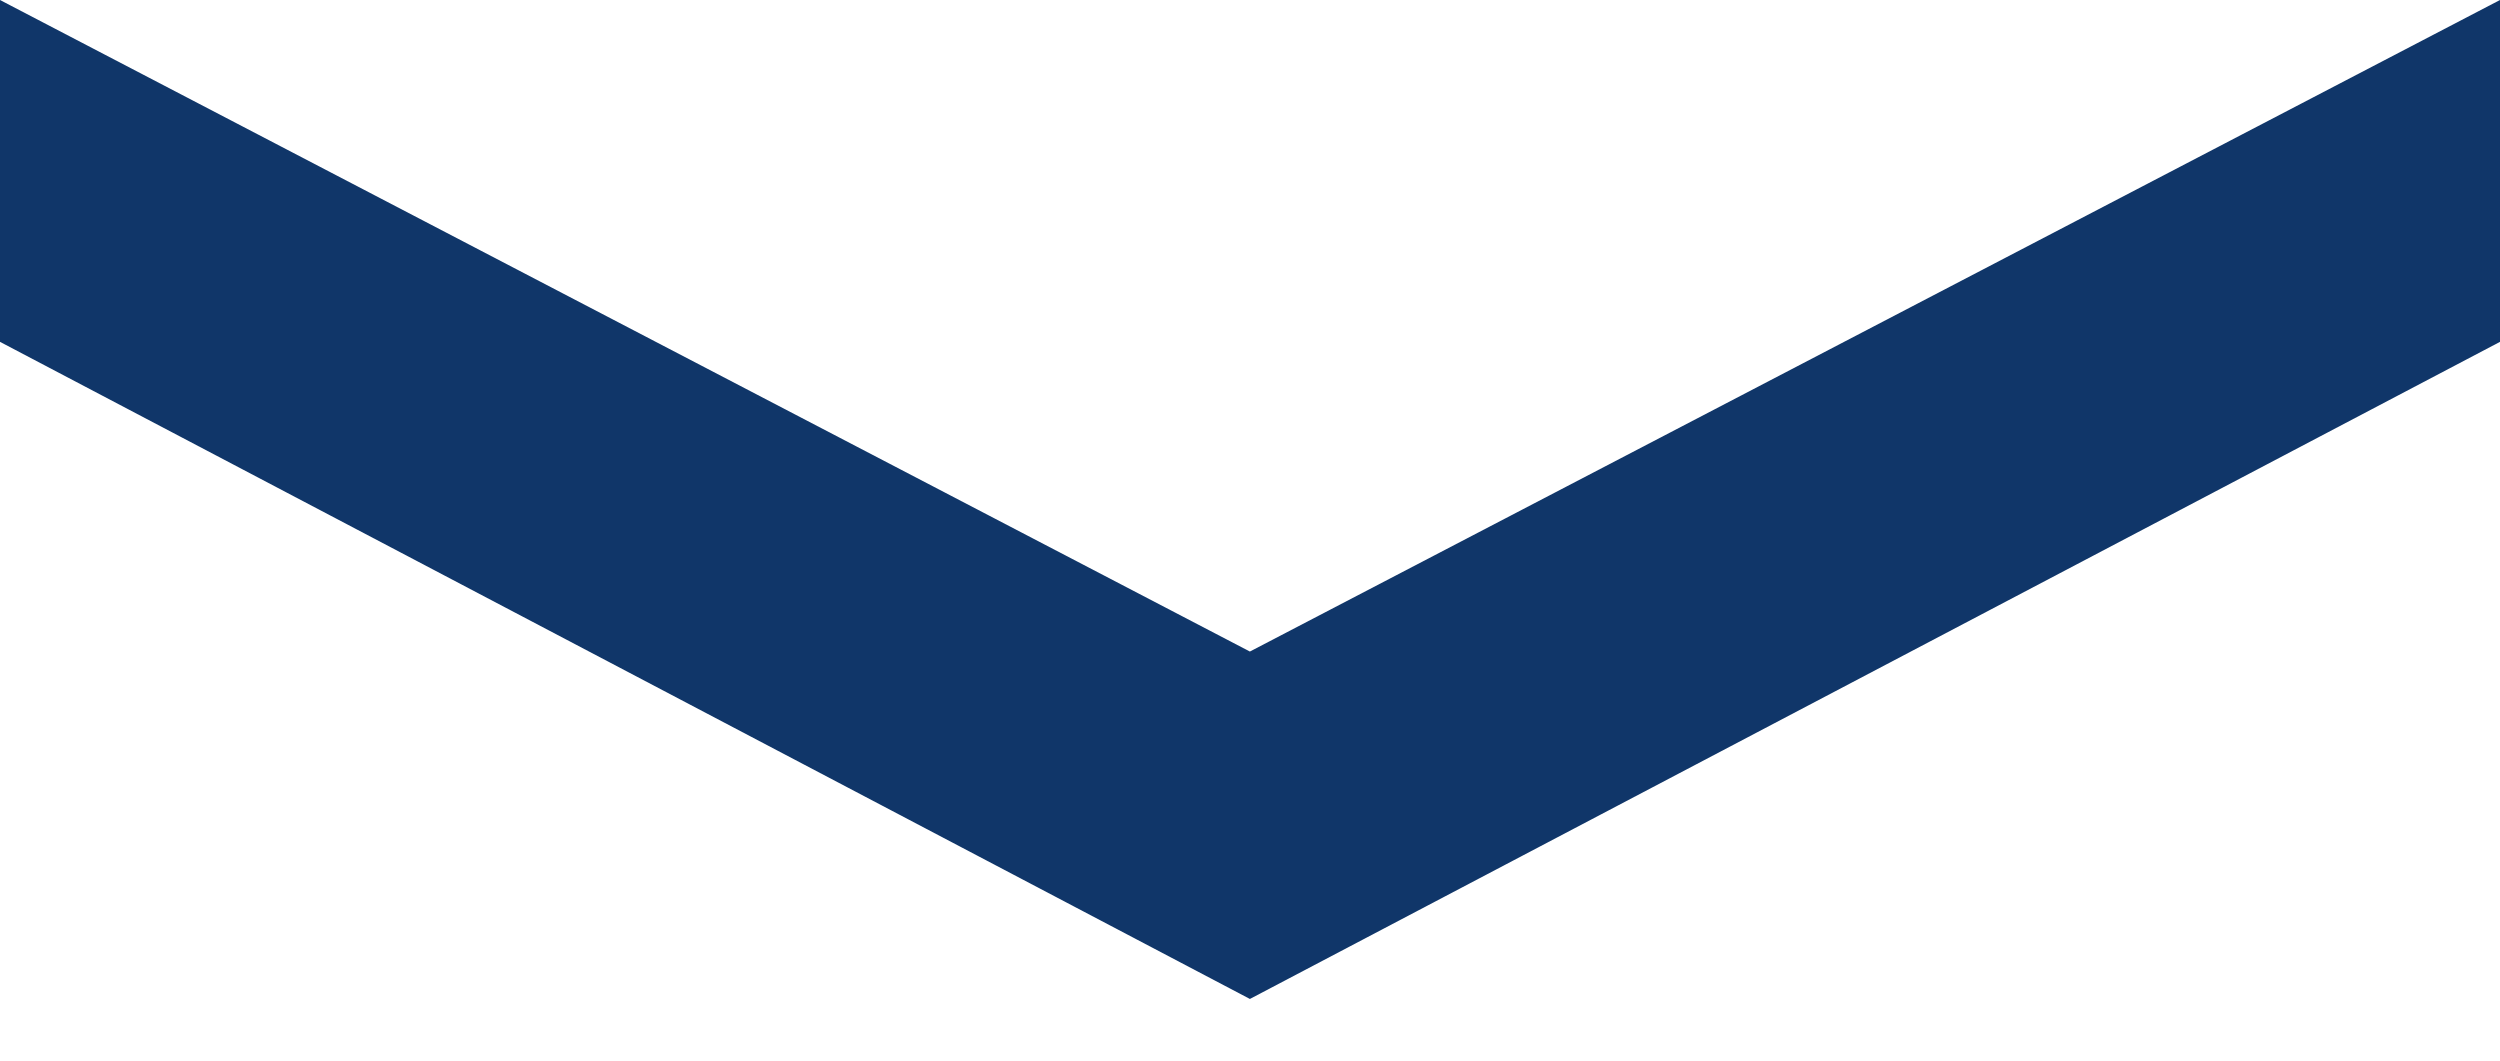 <?xml version="1.0" encoding="utf-8"?>
<!-- Generator: Adobe Illustrator 16.0.4, SVG Export Plug-In . SVG Version: 6.00 Build 0)  -->
<!DOCTYPE svg PUBLIC "-//W3C//DTD SVG 1.1//EN" "http://www.w3.org/Graphics/SVG/1.1/DTD/svg11.dtd">
<svg version="1.1" id="レイヤー_1" xmlns="http://www.w3.org/2000/svg" xmlns:xlink="http://www.w3.org/1999/xlink" x="0px"
	 y="0px" width="22.466px" height="9.539px" viewBox="0 0 22.466 9.539" enable-background="new 0 0 22.466 9.539"
	 xml:space="preserve">
<g>
	<g>
		<path fill="#103669" d="M22.466,0v3.072L11.232,8.977L0,3.072V0l11.232,5.855L22.466,0z"/>
	</g>
</g>
</svg>
